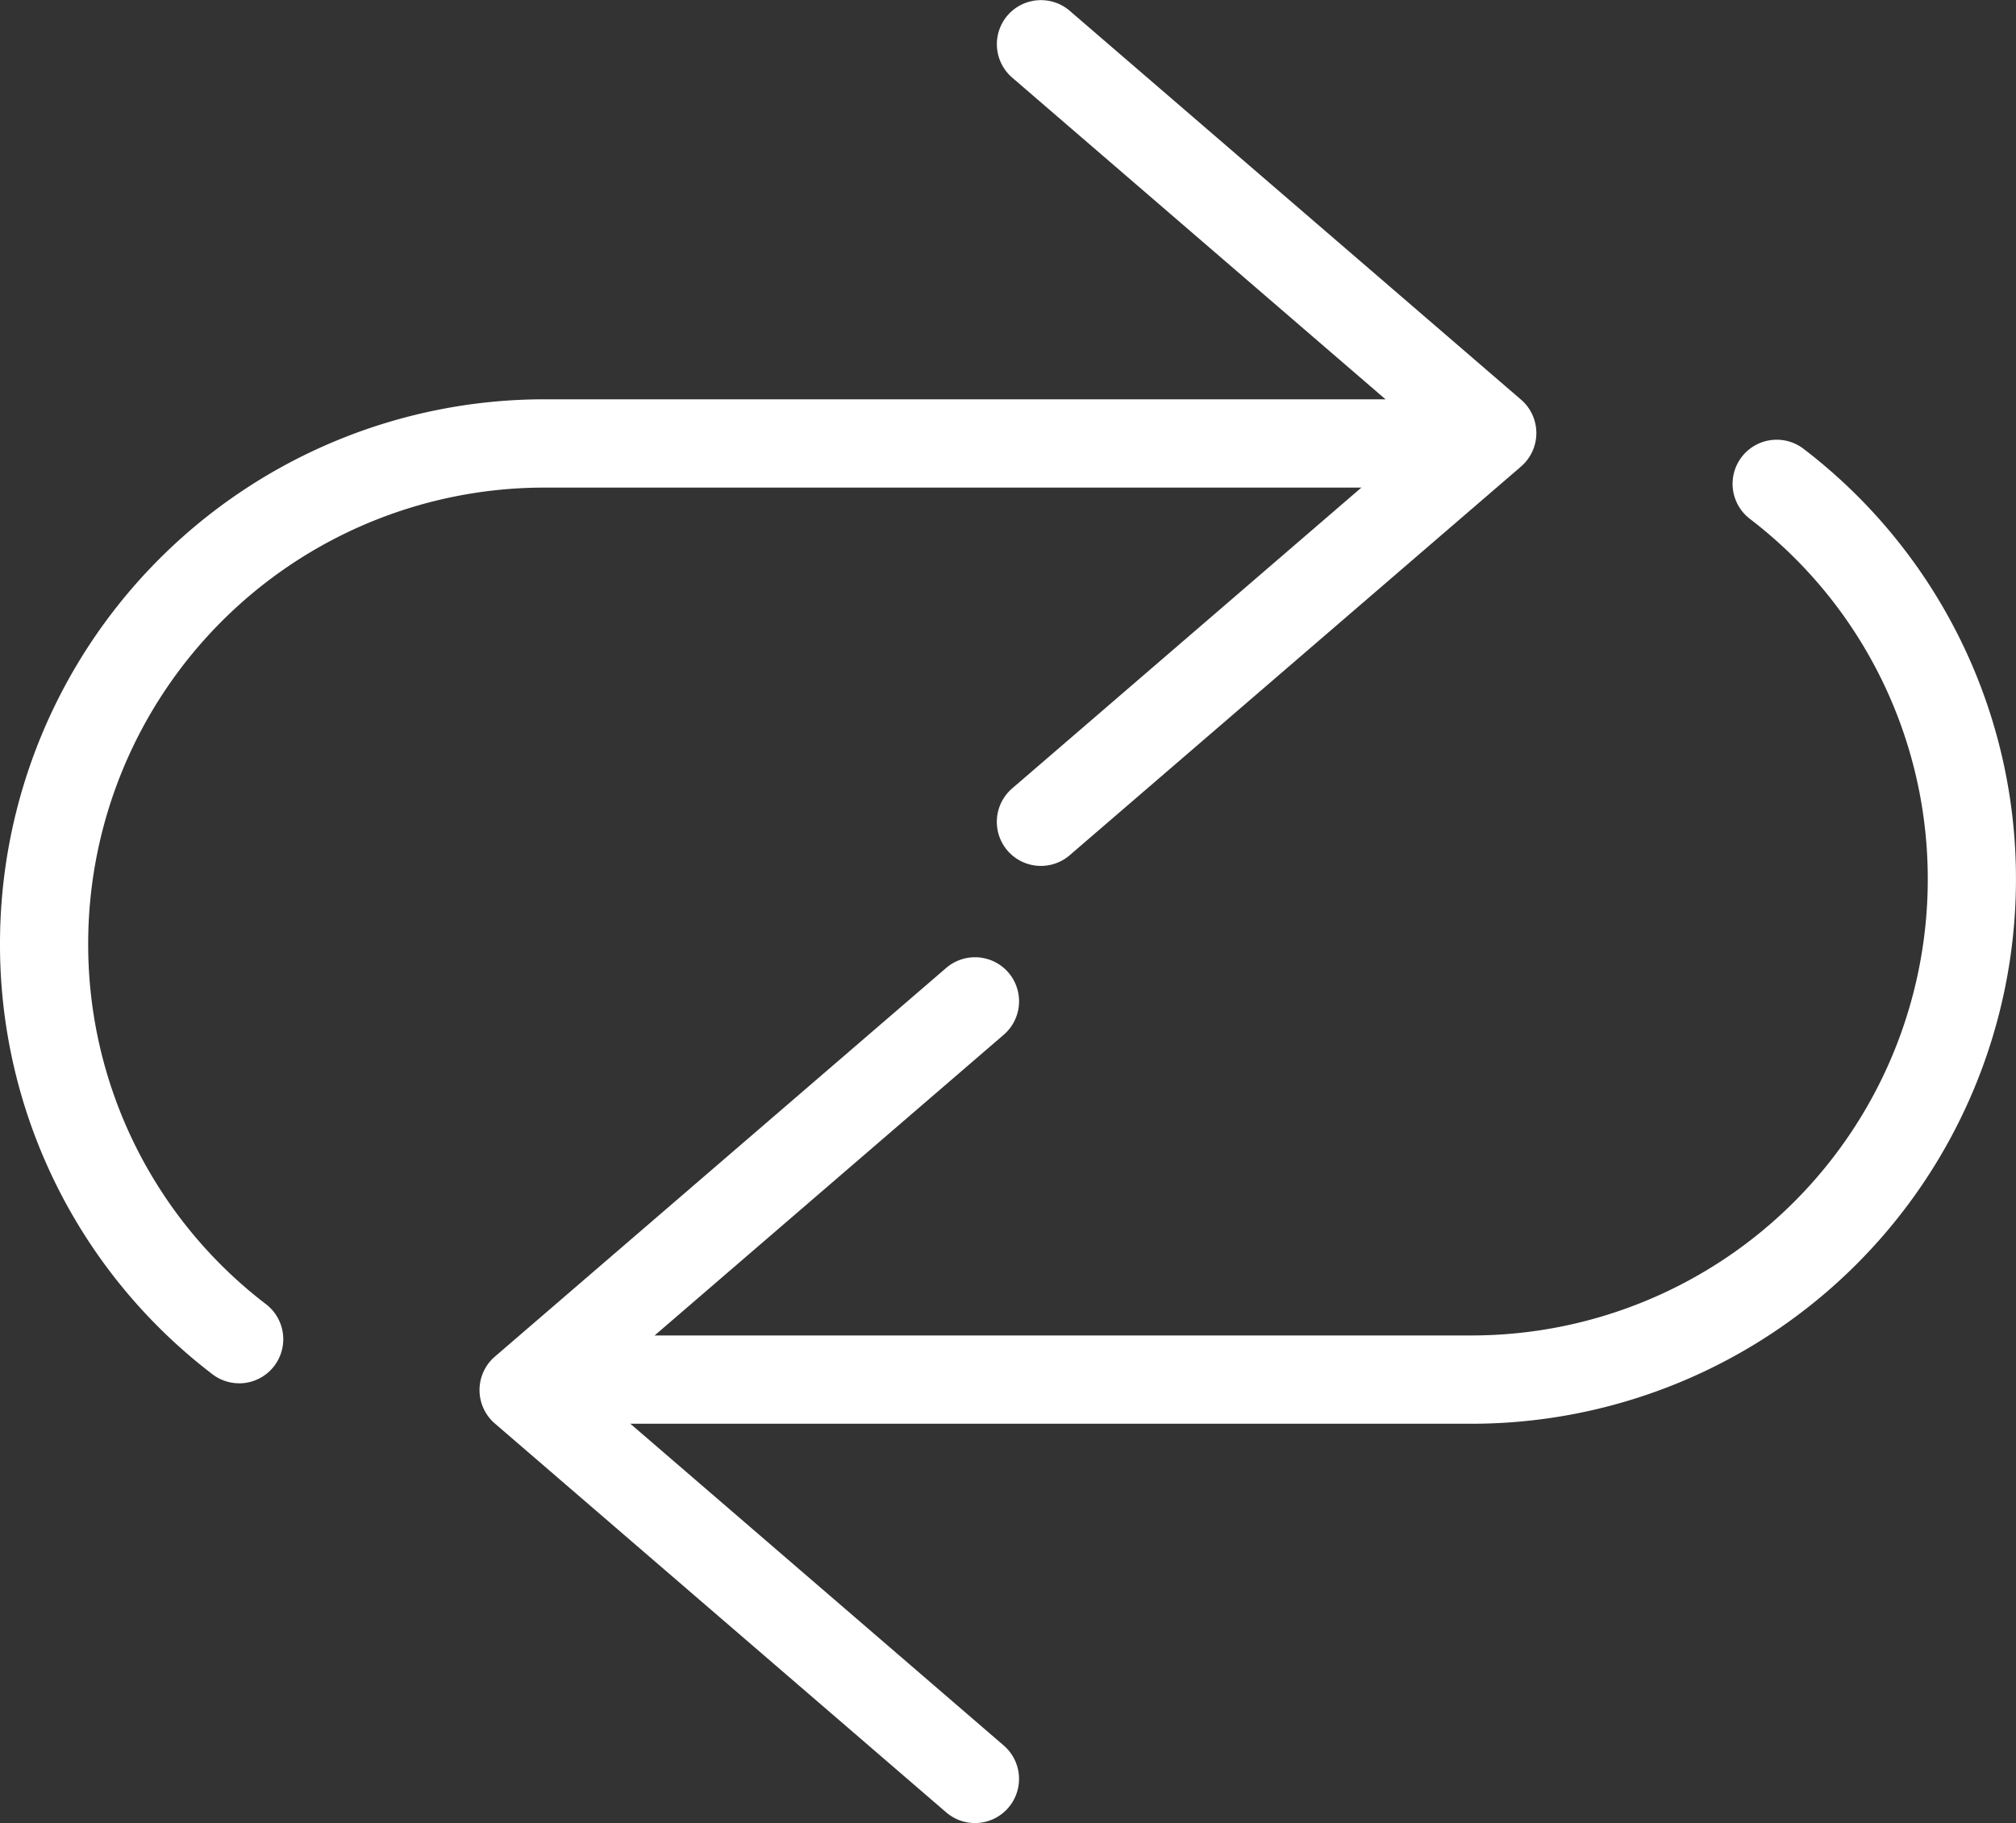 <svg xmlns="http://www.w3.org/2000/svg" width="50.223" height="45.423" viewBox="0 0 50.223 45.423">
  <rect x="0" y="0" width="50.223" height="45.423" fill="#333333" stroke="none"/>
  <g id="Group_1144" data-name="Group 1144" transform="translate(0.111 69.711)">
    <g id="Group_699" data-name="Group 699" transform="translate(24.722 -69.711)">
      <path id="Path_274" data-name="Path 274" d="M-.484-9.493a1.1,1.1,0,0,1-.833-.382A1.1,1.1,0,0,1-1.2-11.424L9.077-20.278-1.2-29.135a1.1,1.1,0,0,1-.115-1.549A1.1,1.1,0,0,1,.233-30.8l11.245,9.69a1.1,1.1,0,0,1,.381.833,1.1,1.1,0,0,1-.382.833L.233-9.759a1.1,1.1,0,0,1-.717.266" transform="translate(1.582 31.068)" fill="#fff"/>
    </g>
    <g id="Group_700" data-name="Group 700" transform="translate(-0.111 -59.762)">
      <path id="Path_275" data-name="Path 275" d="M-2.621-10.788a1.1,1.1,0,0,1-.669-.228A13.465,13.465,0,0,1-8.579-21.757,13.565,13.565,0,0,1,4.974-35.305H26.7a1.1,1.1,0,0,1,1.1,1.1,1.1,1.1,0,0,1-1.1,1.1H4.974A11.366,11.366,0,0,0-6.382-21.757a11.278,11.278,0,0,0,4.432,9,1.1,1.1,0,0,1,.2,1.541,1.1,1.1,0,0,1-.872.429" transform="translate(8.579 35.305)" fill="#fff"/>
    </g>
    <g id="Group_701" data-name="Group 701" transform="translate(11.836 -45.863)">
      <path id="Path_276" data-name="Path 276" d="M-5.431-9.493a1.1,1.1,0,0,1-.717-.266l-11.245-9.69a1.1,1.1,0,0,1-.381-.833,1.1,1.1,0,0,1,.382-.833L-6.147-30.8a1.1,1.1,0,0,1,1.549.116,1.1,1.1,0,0,1-.116,1.549l-10.277,8.853,10.278,8.858A1.1,1.1,0,0,1-4.6-9.875a1.094,1.094,0,0,1-.833.382" transform="translate(17.773 31.068)" fill="#fff"/>
    </g>
    <g id="Group_702" data-name="Group 702" transform="translate(13.733 -58.758)">
      <path id="Path_277" data-name="Path 277" d="M-10.043-10.79H-31.77a1.1,1.1,0,0,1-1.1-1.1,1.1,1.1,0,0,1,1.1-1.1h21.727A11.366,11.366,0,0,0,1.312-24.338a11.288,11.288,0,0,0-4.434-9,1.1,1.1,0,0,1-.2-1.542,1.1,1.1,0,0,1,1.541-.2,13.476,13.476,0,0,1,5.29,10.746A13.566,13.566,0,0,1-10.043-10.79" transform="translate(32.869 35.311)" fill="#fff"/>
    </g>
  </g>
</svg>
